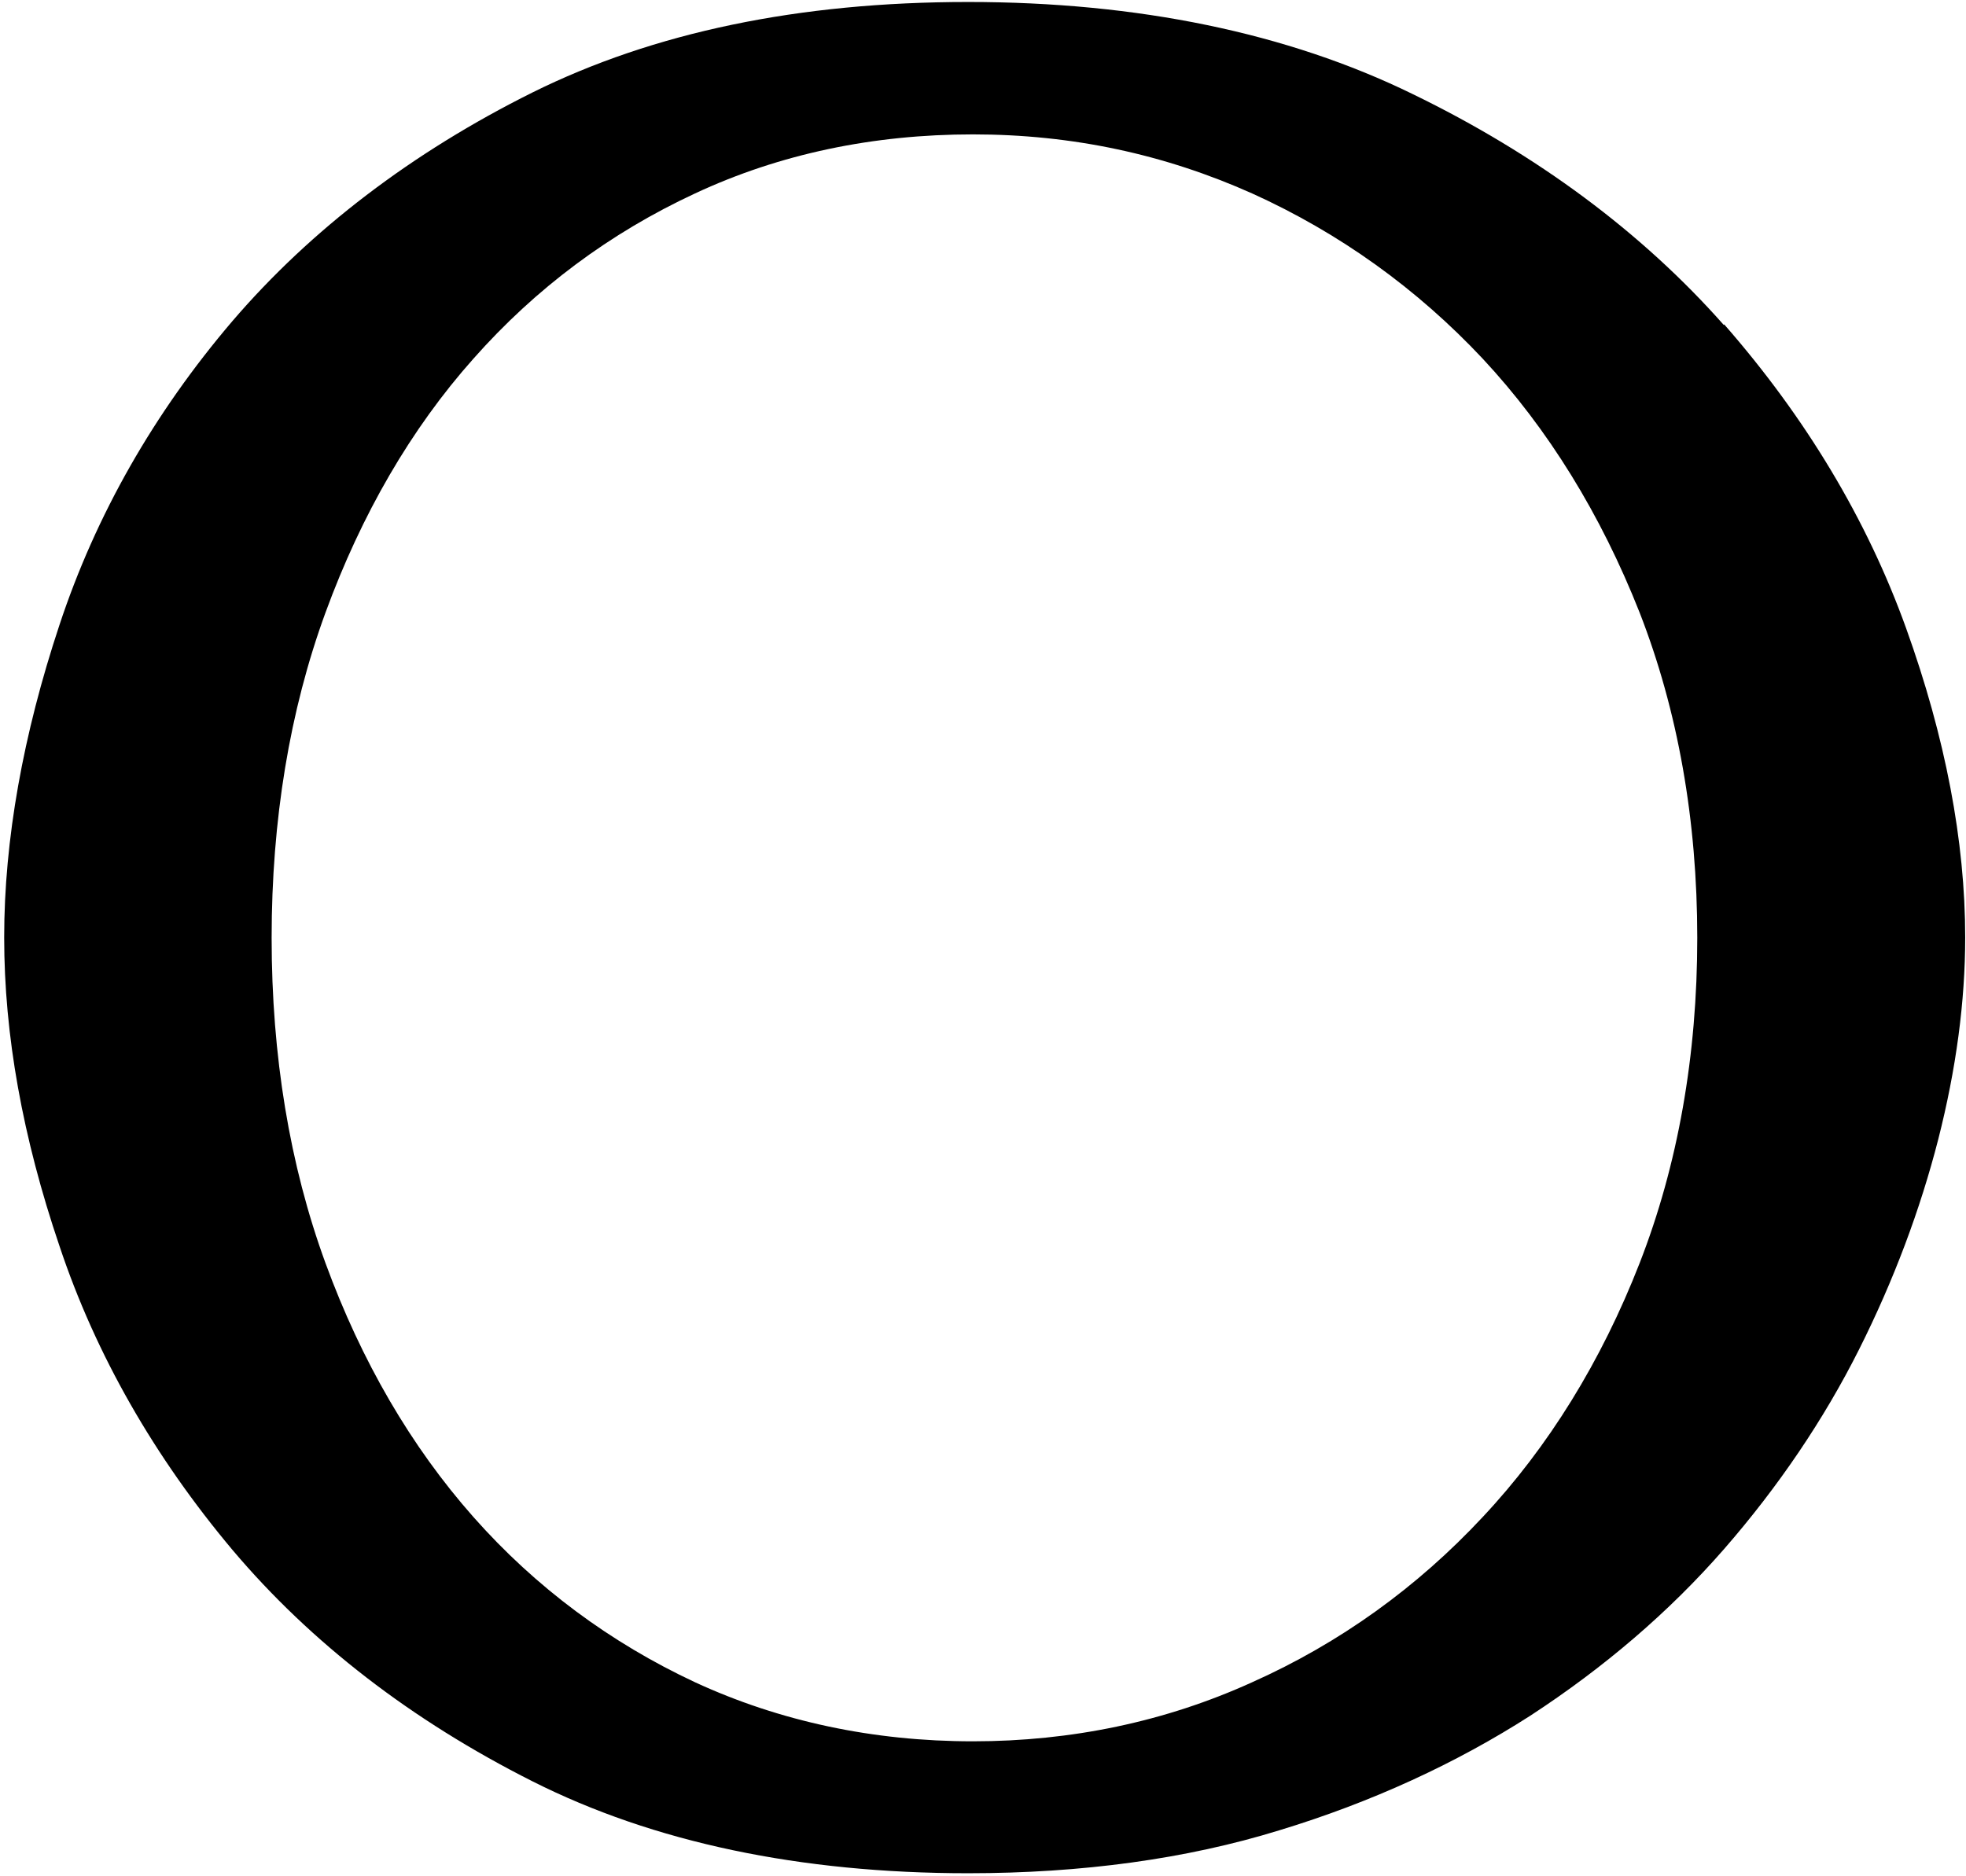 <svg width="459" height="438" viewBox="0 0 459 438" fill="none" xmlns="http://www.w3.org/2000/svg">
<path d="M402.437 75.867C383.352 54.291 358.86 36.052 329.735 21.928C300.611 7.692 265.638 0.463 226.032 0.463C186.427 0.463 152.558 7.581 124.315 21.594C96.183 35.607 72.575 53.624 54.261 74.977C35.948 96.441 22.378 120.241 13.883 145.931C5.389 171.511 0.976 196.09 0.976 218.889C0.976 241.688 5.278 265.598 13.883 290.955C22.378 316.424 36.058 340.223 54.261 361.91C72.575 383.597 96.073 401.725 124.315 415.96C152.558 430.196 186.758 437.424 226.032 437.424C252.62 437.424 277.001 434.089 298.625 427.415C320.248 420.854 339.995 411.734 357.315 400.613C374.526 389.38 389.751 376.368 402.547 361.688C415.235 347.119 425.826 331.438 433.989 315.2C442.154 298.963 448.331 282.392 452.523 266.043C456.716 249.584 458.812 233.791 458.812 218.889C458.812 196.423 454.178 172.178 445.022 146.711C435.865 121.242 421.524 97.442 402.547 75.755L402.437 75.867ZM227.136 406.618C203.857 406.618 182.014 401.948 162.267 392.828C142.519 383.597 125.088 370.696 110.525 354.237C95.963 337.776 84.379 317.87 75.995 294.96C67.61 272.049 63.418 246.469 63.418 219C63.418 191.529 67.61 165.951 75.995 143.04C84.379 120.13 95.963 100.111 110.525 83.763C125.088 67.303 142.409 54.402 162.267 45.172C182.014 35.941 203.857 31.381 227.136 31.381C250.413 31.381 271.926 36.052 292.336 45.172C312.746 54.402 330.838 67.414 346.173 83.763C361.507 100.222 373.754 120.13 382.8 143.04C391.737 165.951 396.26 191.529 396.26 219C396.26 246.469 391.737 272.049 382.8 294.96C373.864 317.87 361.507 337.888 346.173 354.237C330.838 370.696 312.746 383.708 292.336 392.828C272.037 402.059 250.082 406.618 227.136 406.618Z" fill="black"/>
</svg>
